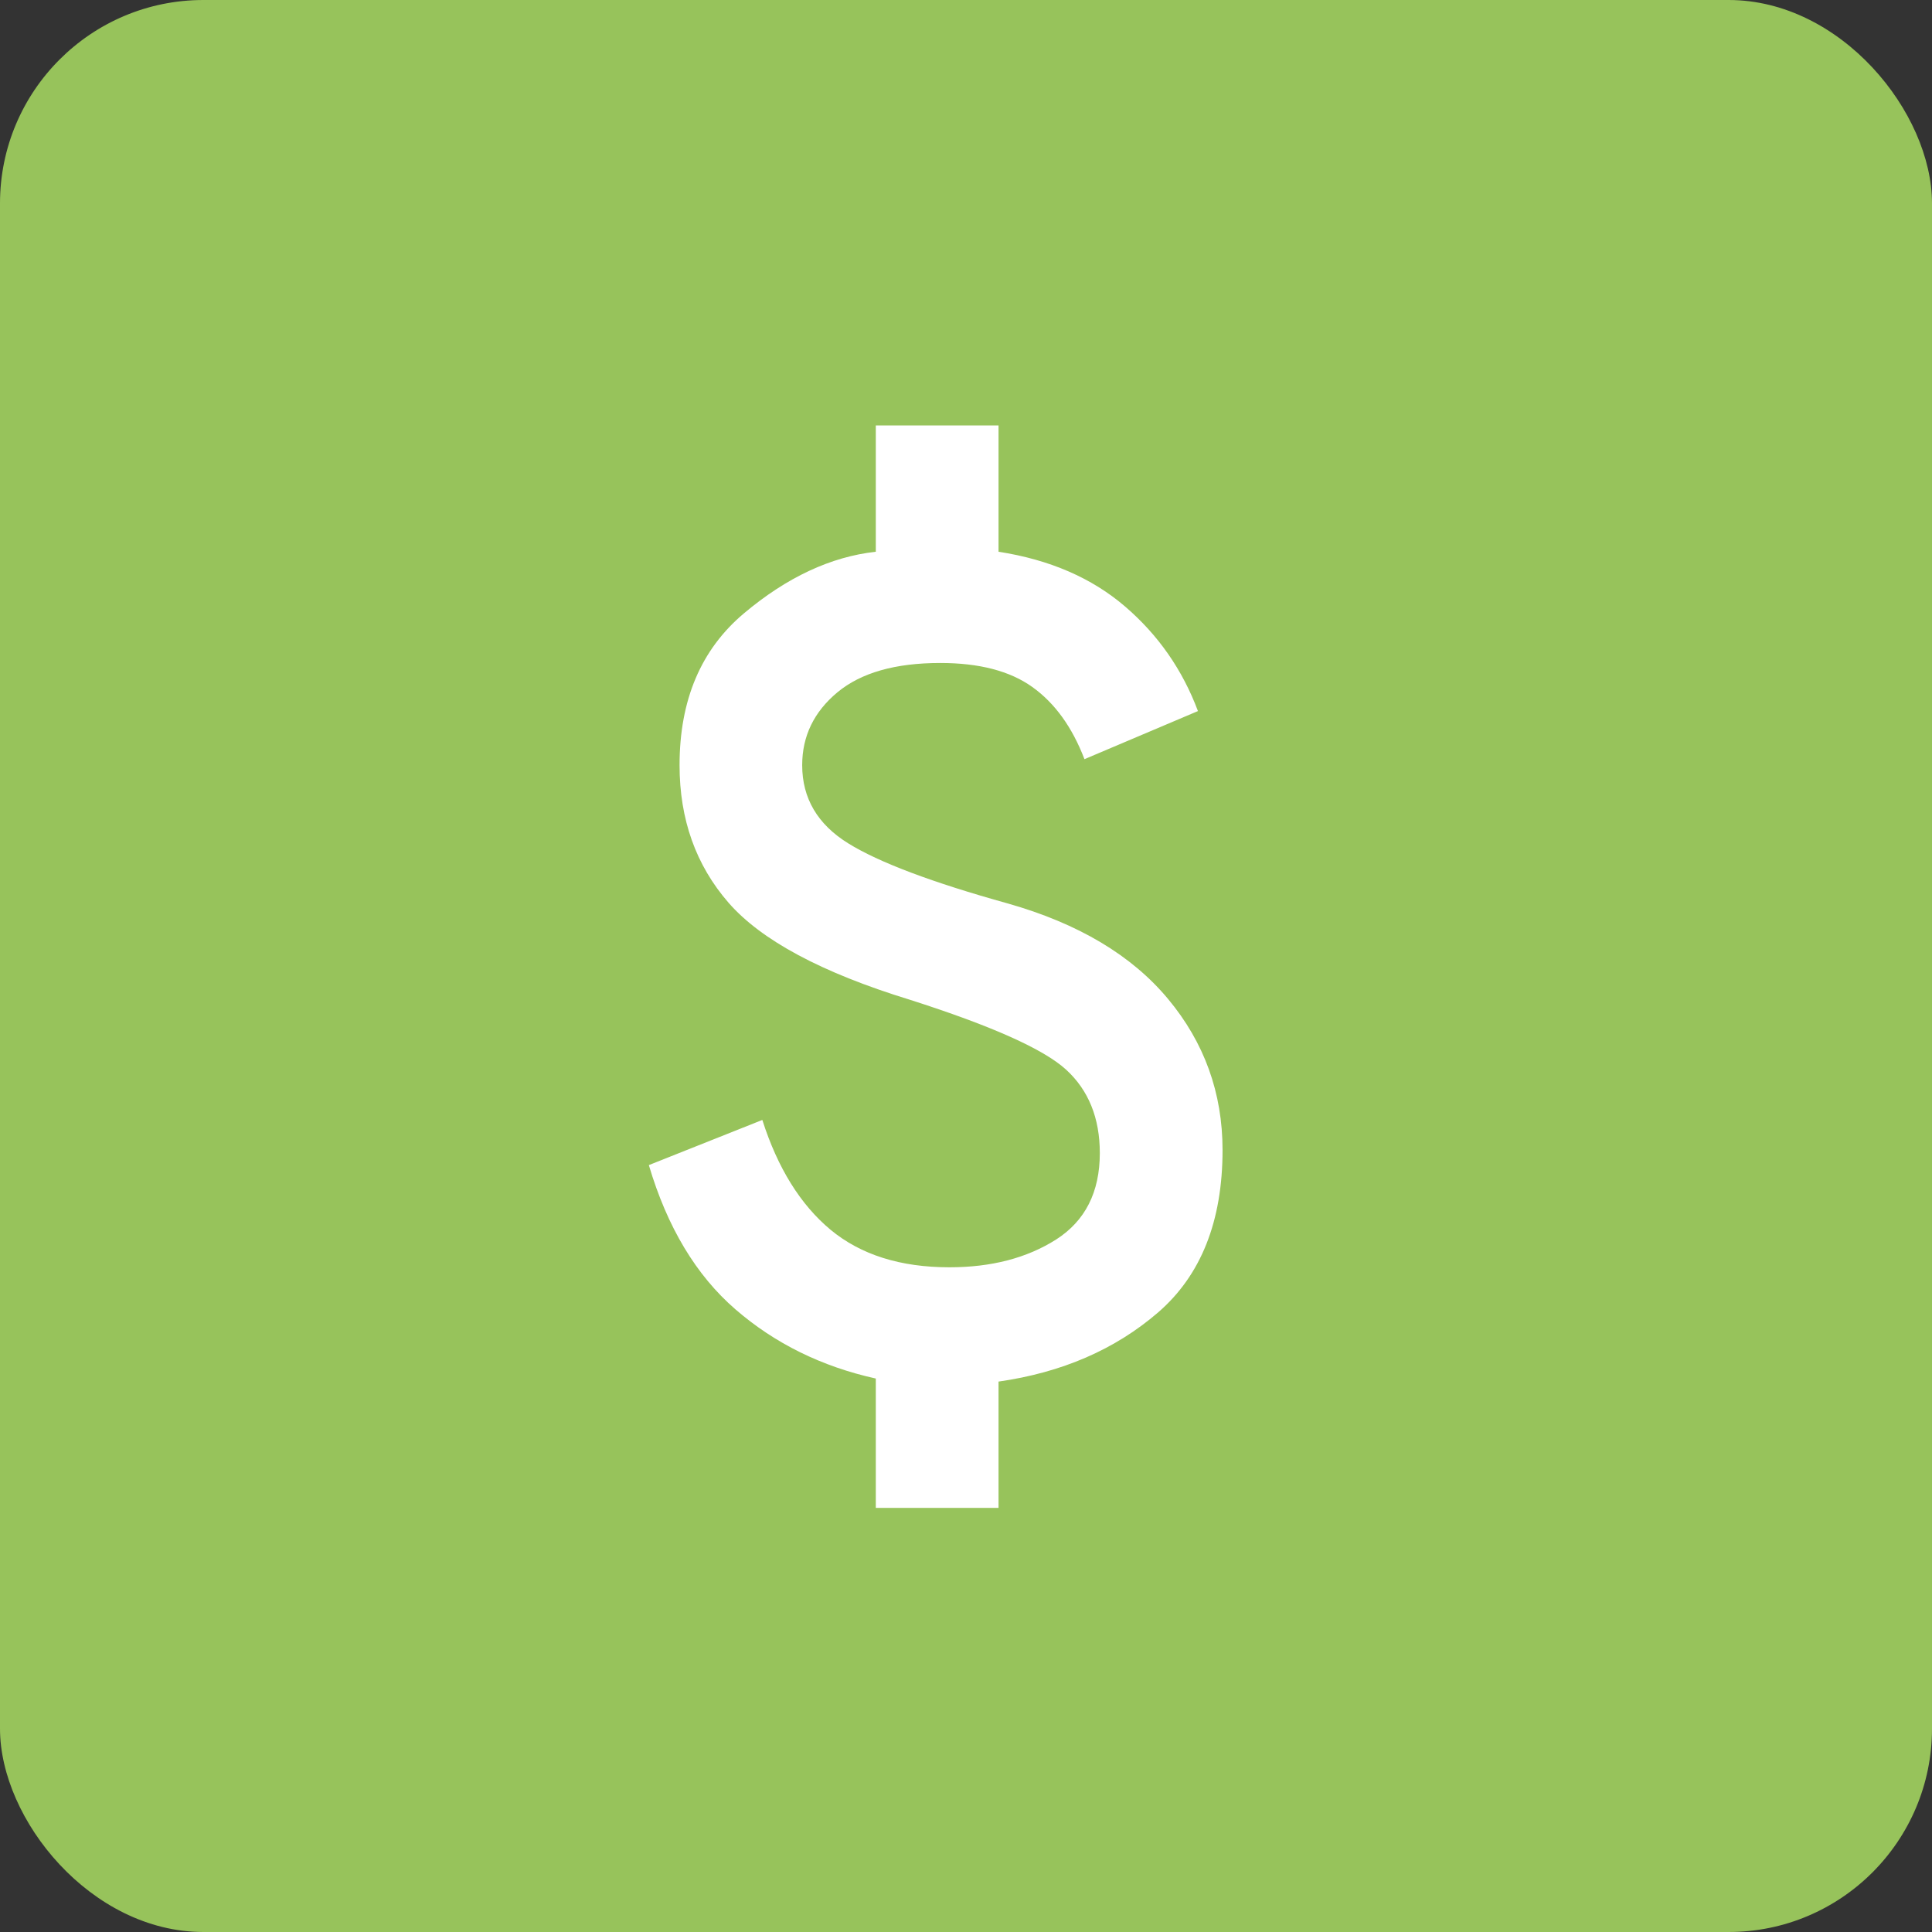 <svg width="19" height="19" viewBox="0 0 19 19" fill="none" xmlns="http://www.w3.org/2000/svg">
<rect x="0" y="0" width="19" height="19" fill="#333333" stroke="none"/>
<rect width="19" height="19" rx="2" fill="#97C35B"/>
<g clip-path="url(#clip0_1782_26875)">
<path d="M8.613 14.829V13.557C8.08 13.439 7.62 13.212 7.233 12.877C6.846 12.542 6.562 12.069 6.381 11.458L7.497 11.014C7.648 11.487 7.872 11.847 8.168 12.094C8.465 12.34 8.855 12.463 9.337 12.463C9.75 12.463 10.099 12.372 10.386 12.19C10.672 12.007 10.816 11.724 10.816 11.34C10.816 10.995 10.705 10.721 10.484 10.519C10.263 10.317 9.75 10.088 8.945 9.831C8.08 9.565 7.487 9.247 7.165 8.878C6.843 8.508 6.683 8.057 6.683 7.525C6.683 6.884 6.894 6.387 7.316 6.032C7.738 5.677 8.171 5.475 8.613 5.426V4.184H9.82V5.426C10.323 5.504 10.738 5.684 11.065 5.965C11.392 6.246 11.63 6.589 11.781 6.993L10.665 7.466C10.544 7.15 10.373 6.914 10.152 6.756C9.931 6.598 9.629 6.52 9.247 6.52C8.804 6.52 8.468 6.616 8.236 6.808C8.005 7 7.889 7.239 7.889 7.525C7.889 7.85 8.04 8.107 8.342 8.294C8.644 8.481 9.167 8.678 9.911 8.885C10.605 9.082 11.13 9.395 11.487 9.824C11.844 10.253 12.023 10.748 12.023 11.31C12.023 12.01 11.811 12.542 11.389 12.907C10.967 13.271 10.444 13.498 9.82 13.587V14.829H8.613Z" fill="white"/>
</g>
<defs>
<clipPath id="clip0_1782_26875">
<rect width="7.064" height="10.718" fill="white" transform="translate(5.846 4.141)"/>
</clipPath>
</defs>
</svg>
